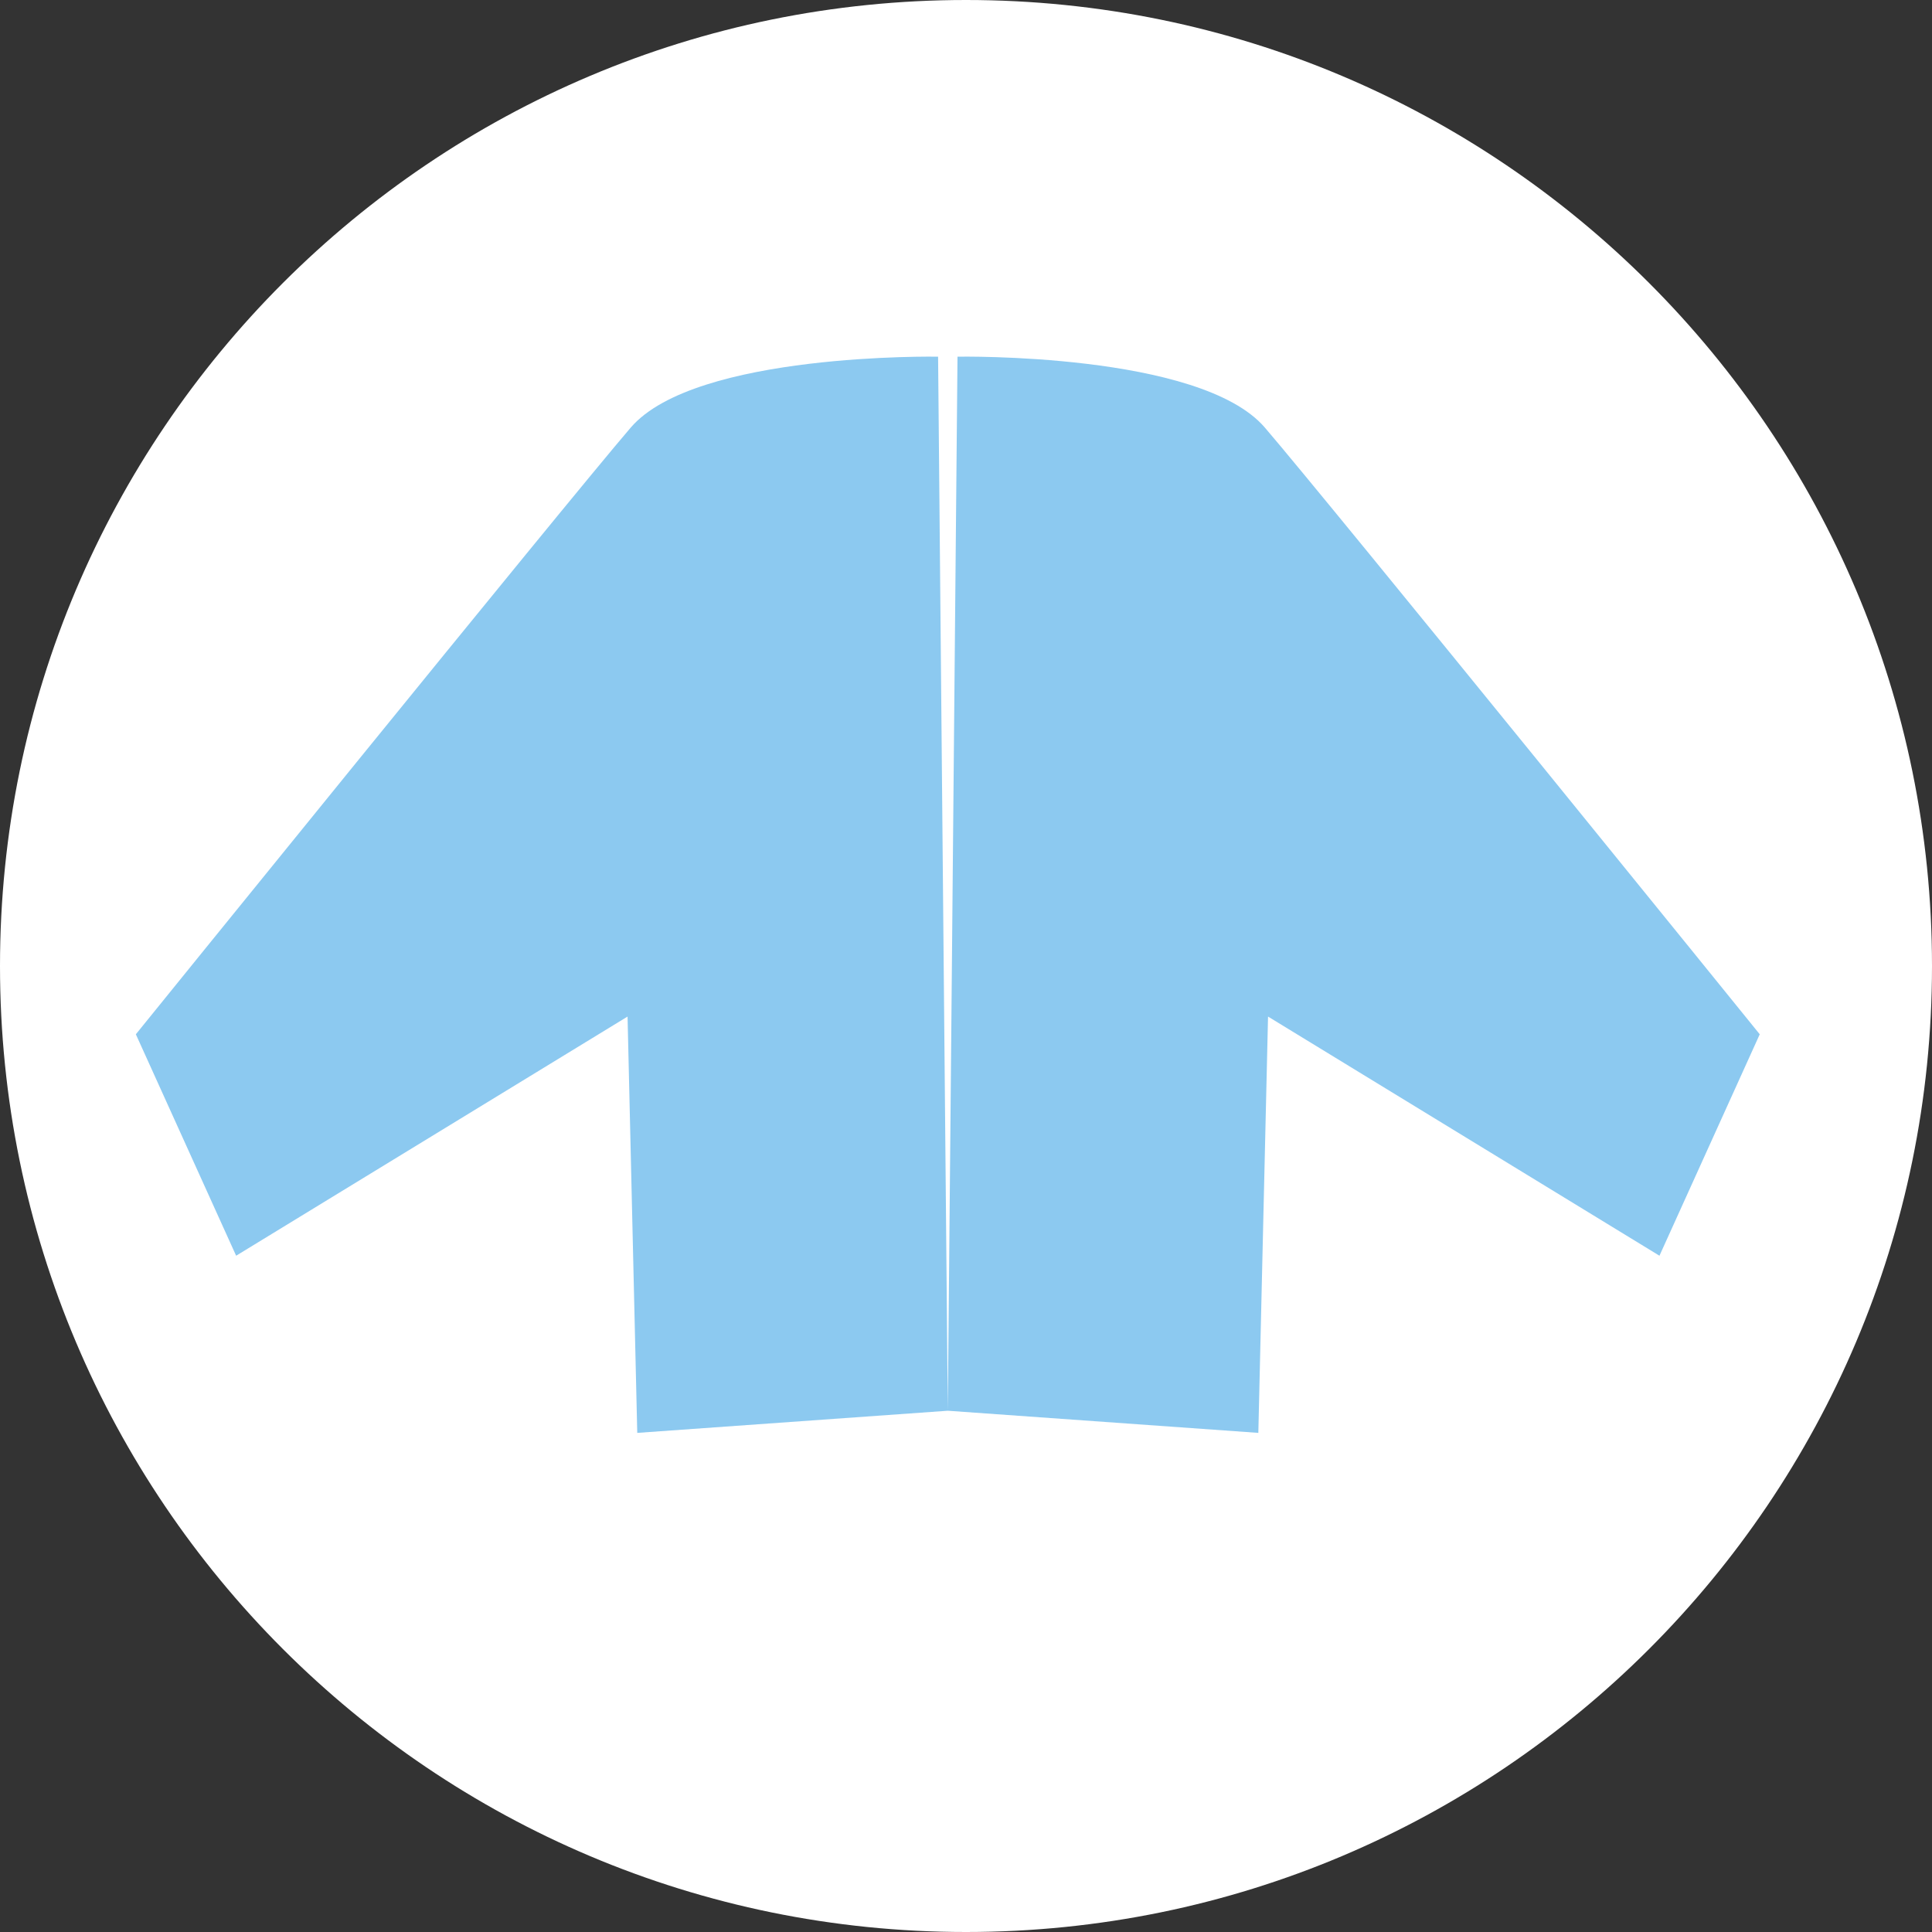 <?xml version="1.0" encoding="UTF-8" standalone="no"?>
<svg
   version="1.1"
   id="Layer_1"
   x="0px"
   y="0px"
   width="85px"
   height="85px"
   viewBox="0 0 80 80"
   enable-background="new 0 0 80 80"
   xml:space="preserve"
   sodipodi:docname="labCoat.svg"
   inkscape:version="1.2.1 (9c6d41e410, 2022-07-14)"
   xmlns:inkscape="http://www.inkscape.org/namespaces/inkscape"
   xmlns:sodipodi="http://sodipodi.sourceforge.net/DTD/sodipodi-0.dtd"
   xmlns="http://www.w3.org/2000/svg"
   xmlns:svg="http://www.w3.org/2000/svg"><rect x="0" y="0" width="80" height="80" fill="#333333" stroke="none"/><defs
   id="defs6589"><inkscape:path-effect
     effect="mirror_symmetry"
     start_point="125.883,66.97"
     end_point="125.883,152.182"
     center_point="125.883,109.576"
     id="path-effect164"
     is_visible="true"
     lpeversion="1.2"
     lpesatellites=""
     mode="free"
     discard_orig_path="false"
     fuse_paths="false"
     oposite_fuse="false"
     split_items="false"
     split_open="false"
     link_styles="false" /></defs><sodipodi:namedview
   id="namedview6587"
   pagecolor="#ffffff"
   bordercolor="#000000"
   borderopacity="0.25"
   inkscape:showpageshadow="2"
   inkscape:pageopacity="0.0"
   inkscape:pagecheckerboard="0"
   inkscape:deskcolor="#d1d1d1"
   showgrid="false"
   inkscape:zoom="9.9647059"
   inkscape:cx="42.449823"
   inkscape:cy="41.948052"
   inkscape:window-width="1920"
   inkscape:window-height="1027"
   inkscape:window-x="-8"
   inkscape:window-y="22"
   inkscape:window-maximized="1"
   inkscape:current-layer="Layer_1" />
	<g
   id="g6580">
		<path
   fill="#FFFFFF"
   d="M40,0c22.091,0,40,17.909,40,40S62.091,80,40,80S0,62.091,0,40S17.909,0,40,0z"
   id="path6578" />
	</g>
	
<path
   style="fill:#8cc9f0;fill-opacity:1;stroke-width:0.265"
   d="m 126.935,71.532 c 0,0 26.299,-0.351 33.312,5.61 7.013,5.961 53.649,48.039 53.649,48.039 l -10.87,17.532 -42.429,-18.935 -1.052,32.961 -33.662,-1.753 z m -2.104,0 c 0,0 -26.299,-0.351 -33.312,5.61 -7.013,5.961 -53.649,48.039 -53.649,48.039 l 10.87,17.532 42.429,-18.935 1.052,32.961 33.662,-1.753 z"
   id="path162"
   inkscape:path-effect="#path-effect164"
   inkscape:original-d="m 126.93506,71.532466 c 0,0 26.2987,-0.35065 33.31169,5.610389 7.01299,5.961041 53.64935,48.038965 53.64935,48.038965 l -10.87013,17.53246 -42.42857,-18.93506 -1.05195,32.96104 -33.66233,-1.75325 z"
   class="UnoptimicedTransforms"
   transform="matrix(0.382,0,0,0.523,-8.841,-22.642)" /></svg>
